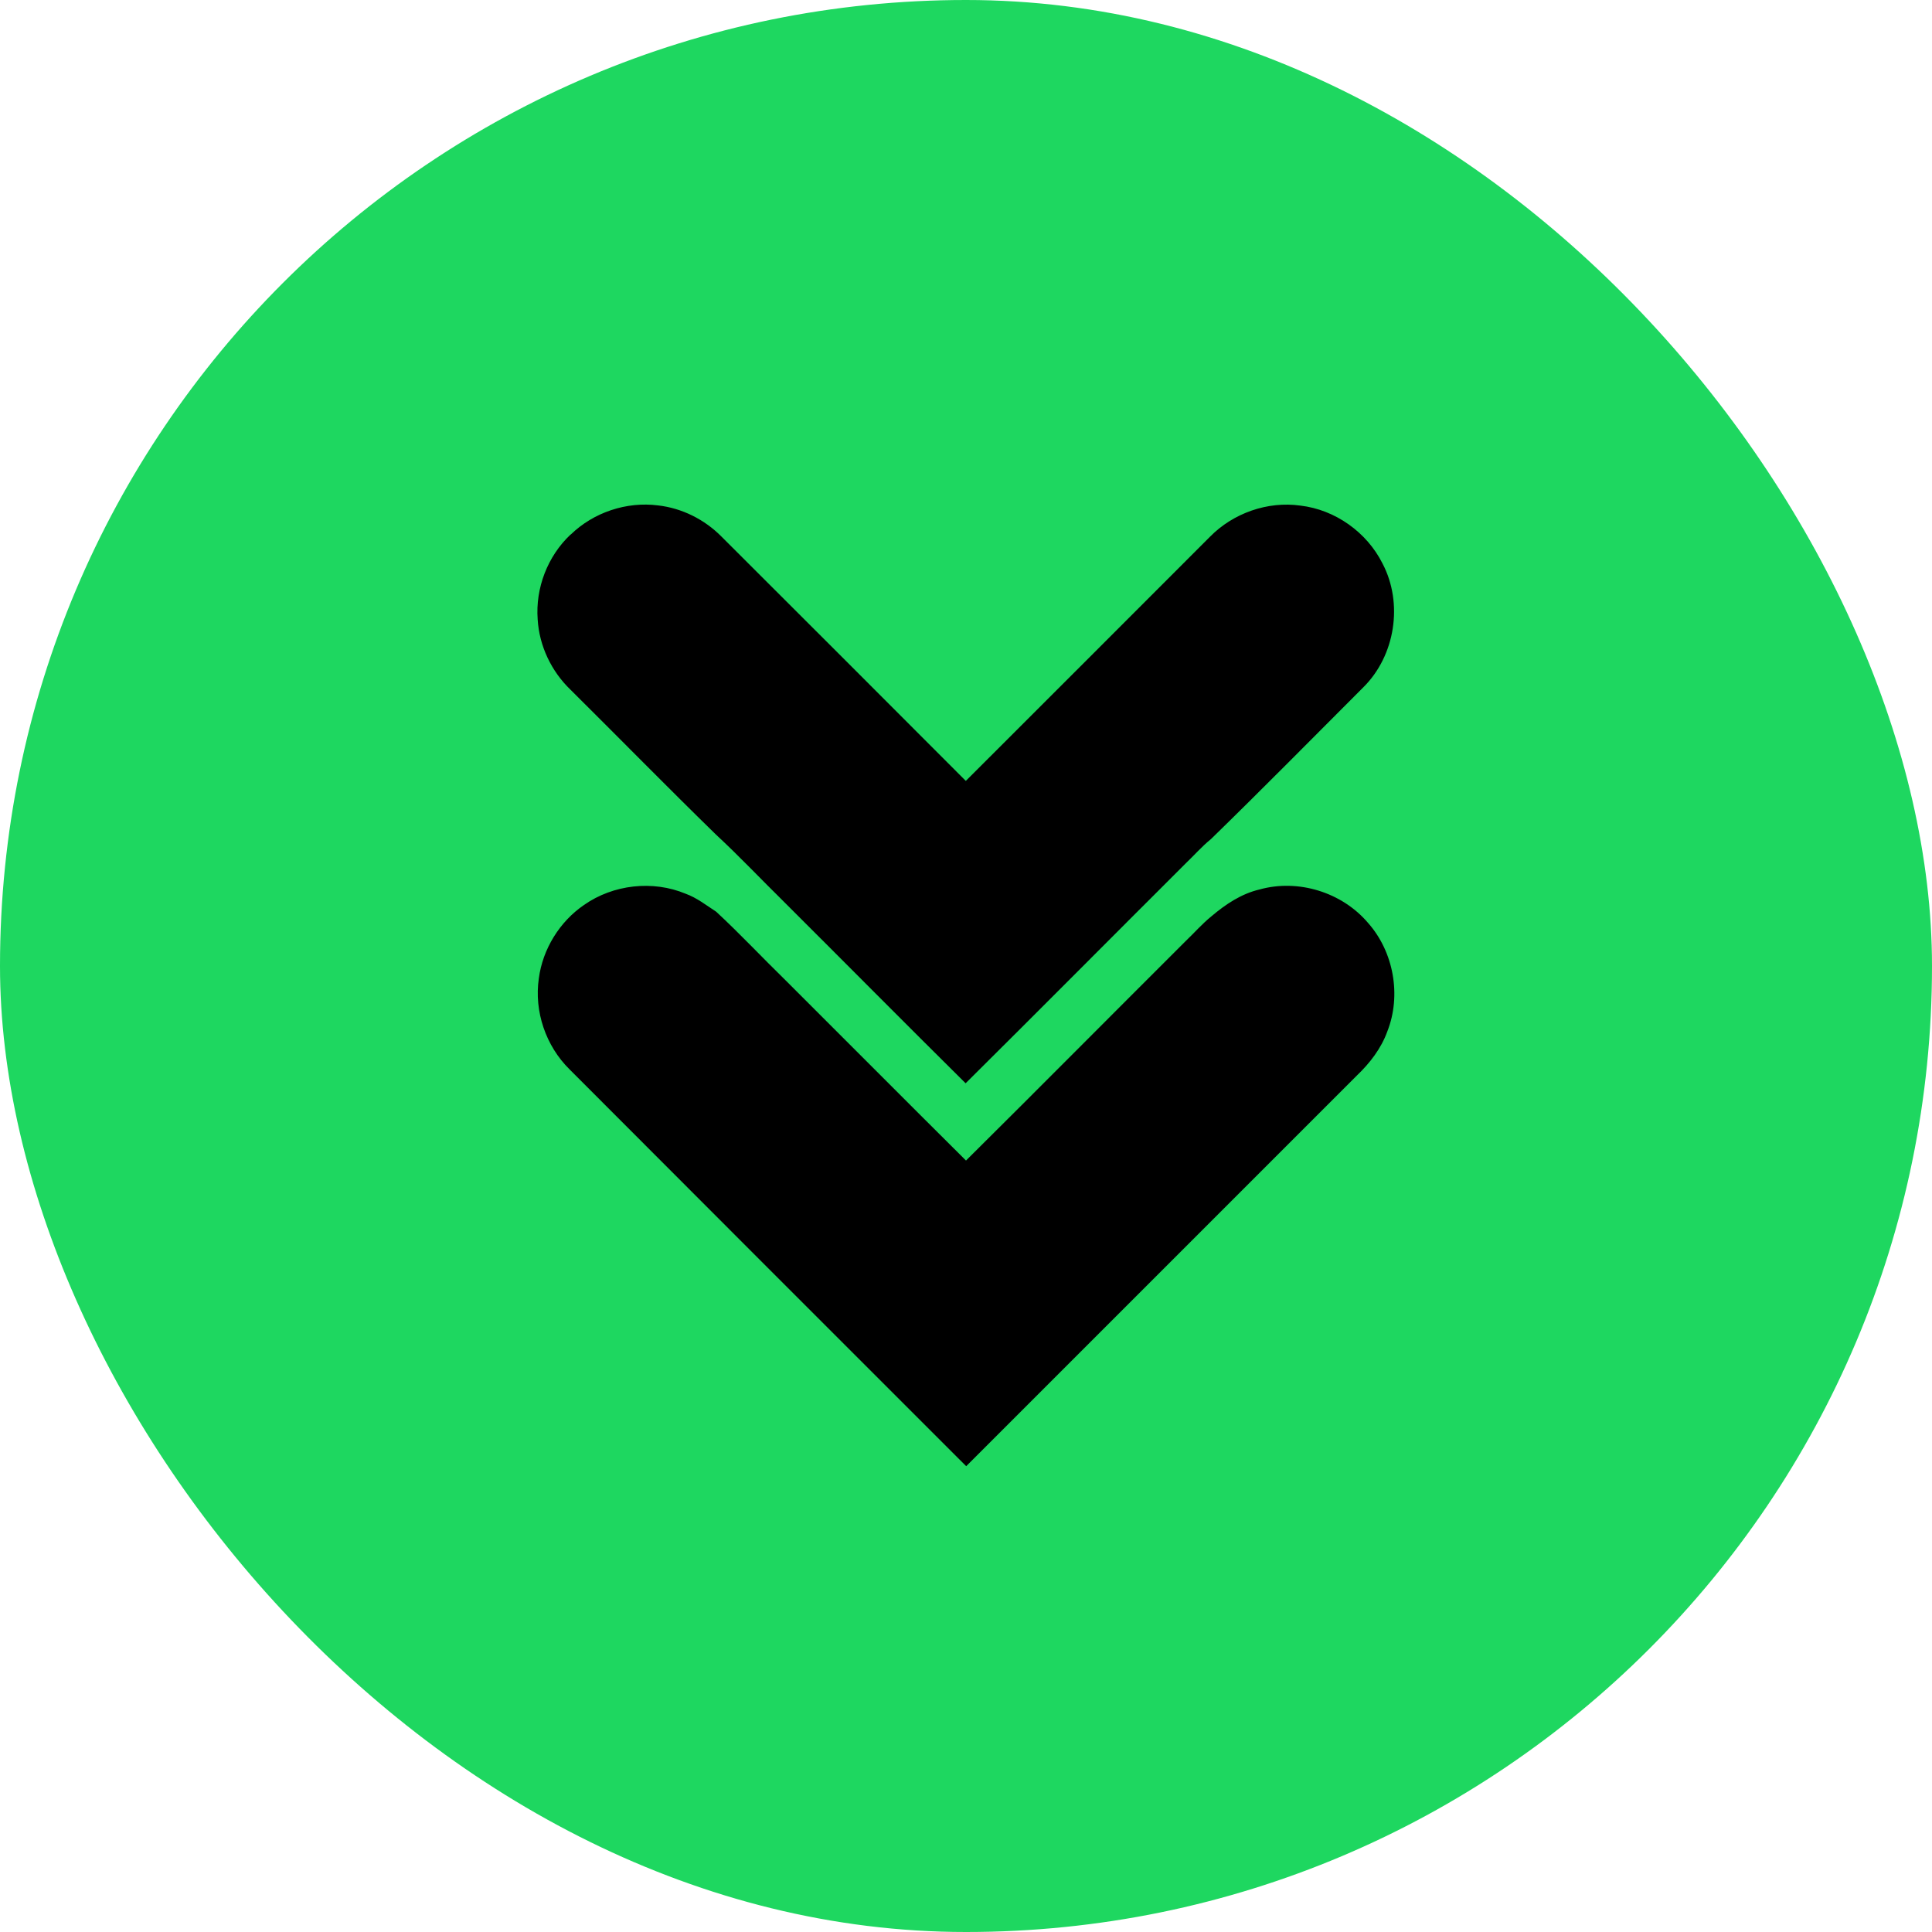 <?xml version="1.0" encoding="UTF-8"?>
<svg id="Capa_2" data-name="Capa 2" xmlns="http://www.w3.org/2000/svg" viewBox="0 0 100 100">
  <defs>
    <style>
      .cls-1 {
        fill: #1ed760;
      }
    </style>
  </defs>
  <g id="Capa_1-2" data-name="Capa 1">
    <g>
      <rect class="cls-1" x="0" y="0" width="100" height="100" rx="50" ry="50"/>
      <g>
        <path d="M29.54,27.67c1.18-1.15,2.89-1.72,4.52-1.51,1.24.14,2.41.73,3.28,1.61,4.22,4.21,8.44,8.43,12.65,12.65,4.22-4.21,8.43-8.43,12.64-12.64,1.2-1.22,2.98-1.85,4.68-1.61,1.8.21,3.44,1.38,4.25,3,1.08,2.06.66,4.77-1,6.41-2.62,2.62-5.22,5.26-7.88,7.85-.47.38-.87.84-1.31,1.26-3.8,3.79-7.58,7.6-11.39,11.38-3.13-3.1-6.23-6.23-9.35-9.34-1.2-1.18-2.35-2.4-3.58-3.54-2.53-2.47-5.01-5-7.52-7.49-.99-.95-1.62-2.27-1.7-3.64-.12-1.62.51-3.27,1.7-4.39Z"/>
        <path d="M30.23,46.84c1.51-1.06,3.56-1.29,5.26-.58.58.21,1.07.6,1.58.93,1.23,1.14,2.38,2.37,3.58,3.54,3.12,3.11,6.22,6.23,9.35,9.34,3.81-3.78,7.59-7.59,11.39-11.38.44-.42.84-.88,1.31-1.26.73-.62,1.55-1.17,2.49-1.39,2-.56,4.27.14,5.62,1.73,1.33,1.5,1.73,3.75,1,5.61-.32.89-.91,1.65-1.58,2.29-6.74,6.74-13.48,13.48-20.22,20.22-6.85-6.84-13.69-13.69-20.53-20.54-1.23-1.21-1.84-3-1.59-4.71.2-1.52,1.08-2.94,2.34-3.8Z"/>
      </g>
    </g>
  </g>
</svg>